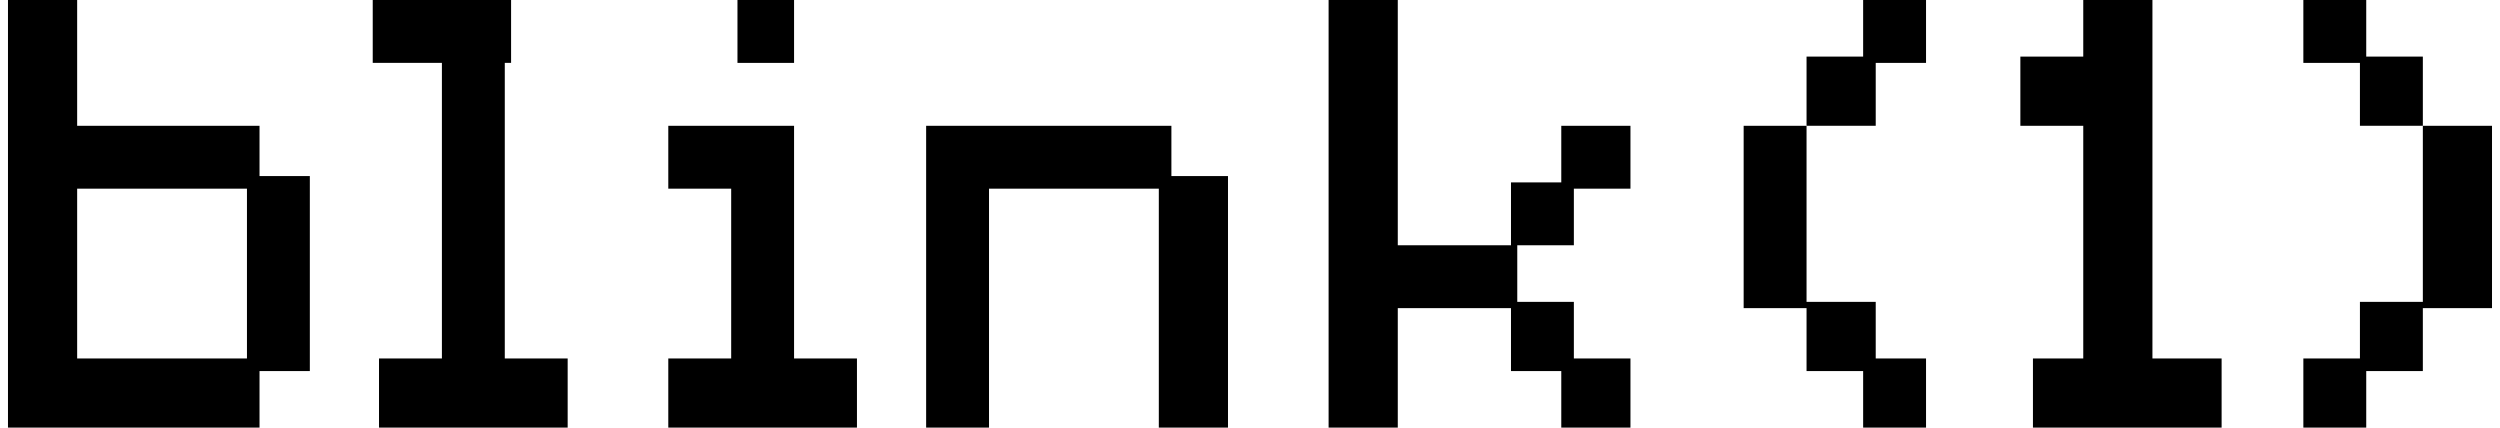 <svg xmlns="http://www.w3.org/2000/svg" width="152.0" height="26.0" viewBox="0.0 0.0 152.0 26.0" fill="none">
<path fill-rule="evenodd" clip-rule="evenodd" d="M4.691 0H0.485V26H15.779V22.559H18.838V10.706H15.779V7.647H4.691V0ZM15.015 21.794H4.691V11.471H15.015V21.794Z" fill="black" />
<path d="M22.662 0H31.074V3.824H30.691V21.794H34.514V26H23.044V21.794H26.868V3.824H22.662V0Z" fill="black" />
<path d="M48.279 21.794H52.103V26H40.632V21.794H44.456V11.471H40.632V7.647H48.279V21.794Z" fill="black" />
<path d="M56.309 7.647V26H60.132V11.471H70.456V26H74.662V10.706H71.221V7.647H56.309Z" fill="black" />
<path d="M80.779 0H84.985V14.912H91.868V11.088H94.926V7.647H99.132V11.471H95.691V14.912H92.25V18.353H95.691V21.794H99.132V26H94.926V22.559H91.868V18.735H84.985V26H80.779V0Z" fill="black" />
<path d="M130.868 0H126.662V3.441H122.838V7.647H126.662V21.794H123.603V26H135.074V21.794H130.868V0Z" fill="black" />
<path d="M109.838 7.647H106.014V18.735H109.838V22.559H113.279V26H117.103V21.794H114.044V18.353H109.838V7.647Z" fill="black" />
<path d="M109.838 7.647H114.044V3.824H117.103V0H113.279V3.441H109.838V7.647Z" fill="black" />
<path d="M48.279 3.824V0H44.838V3.824H48.279Z" fill="black" />
<path d="M147.309 7.647H151.514V18.735H147.309V22.559H143.867V26H140.044V21.794H143.484V18.353H147.309V7.647Z" fill="black" />
<path d="M147.309 7.647H143.484V3.824H140.044V0H143.867V3.441H147.309V7.647Z" fill="black" />
</svg>